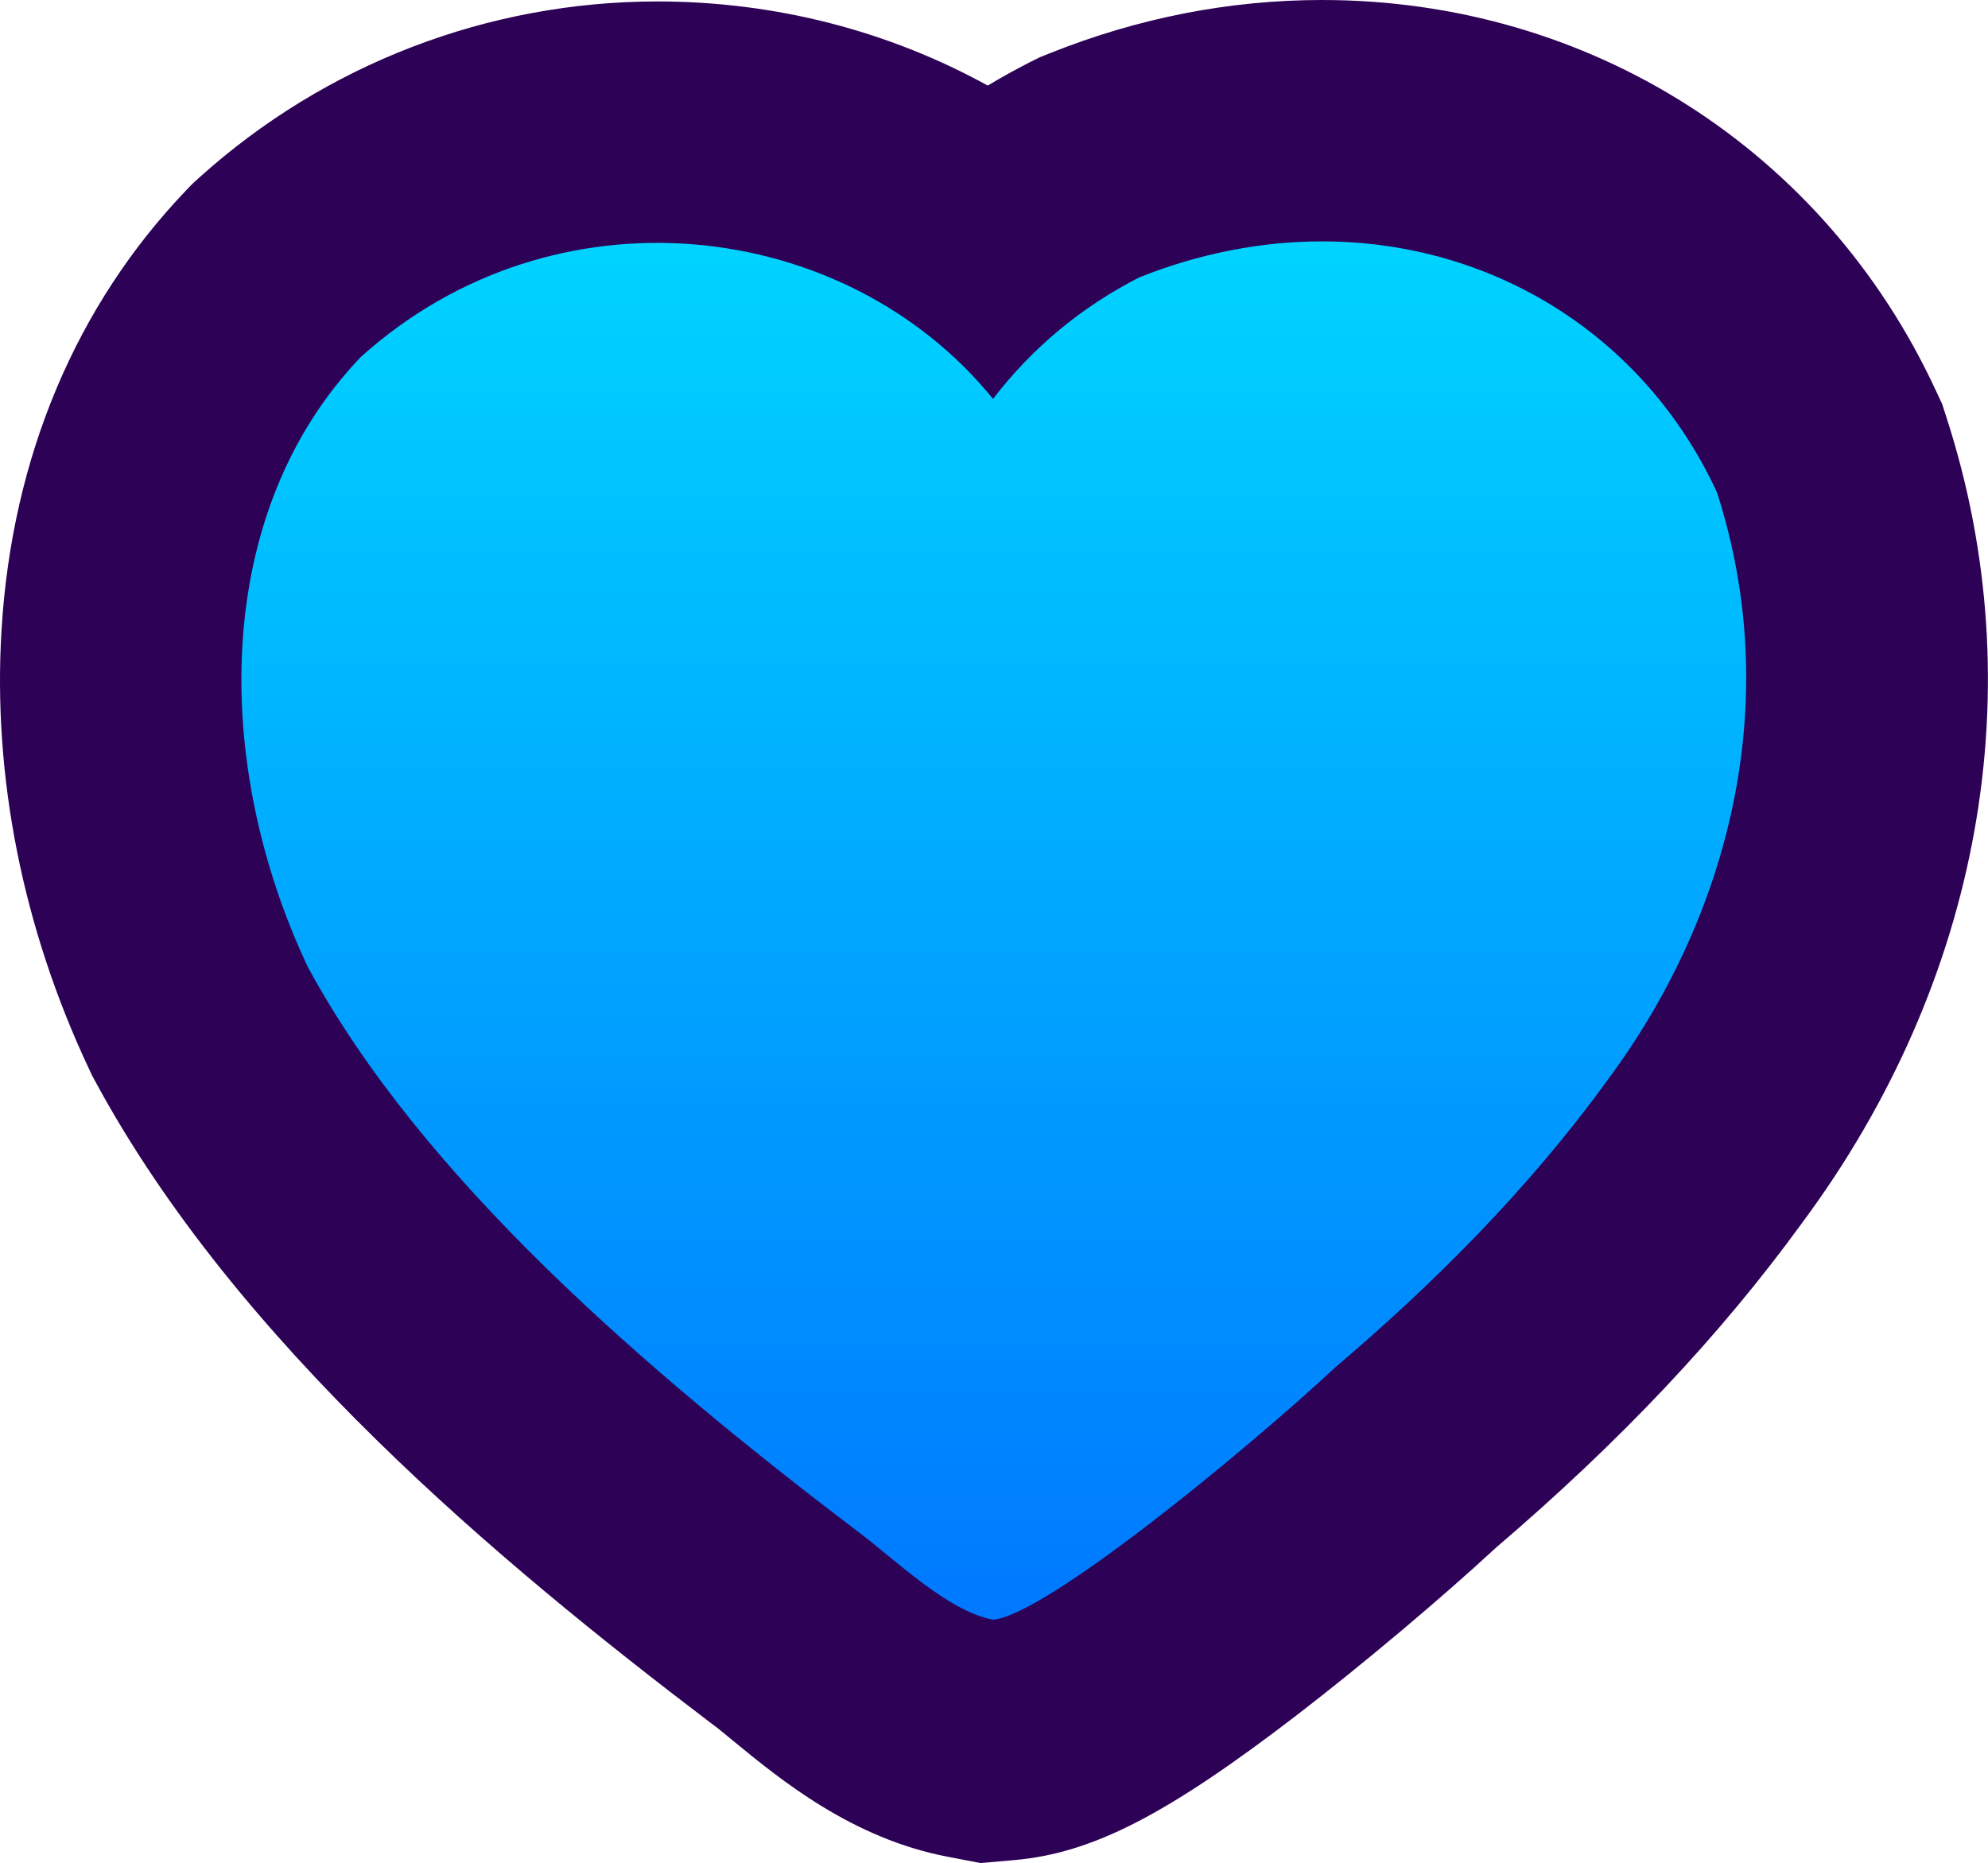 <svg xmlns="http://www.w3.org/2000/svg" xmlns:xlink="http://www.w3.org/1999/xlink" width="16.47" height="15.436" viewBox="0 0 16.47 15.436">
  <defs>
    <linearGradient id="linear-gradient" x1="0.5" x2="0.5" y2="1" gradientUnits="objectBoundingBox">
      <stop offset="0" stop-color="#00dcff"/>
      <stop offset="1" stop-color="#0070ff"/>
    </linearGradient>
  </defs>
  <g id="heart" transform="translate(2 0.489)" fill="url(#linear-gradient)">
    <path d="M 6.175 13.939 L 6.039 13.913 C 5.497 13.81 5.061 13.451 4.711 13.164 C 4.632 13.099 4.557 13.037 4.502 12.997 L 4.496 12.992 L 4.489 12.987 C 2.812 11.713 0.749 9.994 -0.331 7.995 L -0.344 7.971 L -0.355 7.947 C -0.828 6.945 -1.053 5.822 -0.989 4.786 C -0.916 3.6 -0.482 2.56 0.267 1.777 L 0.292 1.751 L 0.319 1.726 C 1.18 0.951 2.29 0.523 3.445 0.523 C 4.446 0.523 5.419 0.849 6.201 1.423 C 6.443 1.23 6.705 1.061 6.985 0.918 L 7.026 0.898 L 7.069 0.881 C 7.683 0.635 8.316 0.511 8.953 0.511 C 10.772 0.511 12.373 1.529 13.131 3.169 L 13.157 3.223 L 13.175 3.281 C 13.799 5.209 13.416 7.312 12.124 9.051 C 11.493 9.921 10.71 10.75 9.73 11.586 C 9.288 11.996 8.667 12.518 8.142 12.922 C 7.108 13.717 6.676 13.896 6.312 13.927 L 6.175 13.939 Z" stroke="none"/>
    <path d="M 8.953 1.511 C 8.458 1.511 7.946 1.607 7.439 1.809 C 6.96 2.054 6.555 2.389 6.227 2.816 C 5.003 1.308 2.59 1.026 0.989 2.469 C -0.245 3.758 -0.244 5.838 0.549 7.52 C 1.495 9.272 3.361 10.874 5.094 12.191 C 5.402 12.417 5.838 12.856 6.227 12.931 C 6.666 12.893 8.324 11.528 9.065 10.838 C 9.871 10.153 10.659 9.369 11.318 8.46 C 12.316 7.118 12.79 5.338 12.224 3.589 C 11.62 2.284 10.357 1.511 8.953 1.511 M 8.953 -0.489 C 11.166 -0.489 13.115 0.752 14.039 2.749 L 14.09 2.858 L 14.127 2.973 C 14.851 5.211 14.415 7.642 12.93 9.643 C 12.256 10.571 11.427 11.451 10.395 12.333 C 9.933 12.76 9.293 13.298 8.752 13.715 C 7.664 14.551 7.048 14.867 6.398 14.923 L 6.123 14.947 L 5.852 14.895 C 5.06 14.744 4.468 14.258 4.076 13.936 C 4.014 13.885 3.944 13.827 3.911 13.803 L 3.884 13.783 C 2.127 12.448 -0.04 10.638 -1.211 8.47 L -1.237 8.422 L -1.26 8.373 C -1.811 7.205 -2.062 5.943 -1.987 4.725 C -1.9 3.299 -1.37 2.041 -0.456 1.086 L -0.405 1.033 L -0.35 0.983 C 0.694 0.042 2.042 -0.476 3.445 -0.477 C 4.425 -0.477 5.363 -0.232 6.183 0.22 C 6.296 0.152 6.412 0.088 6.531 0.027 L 6.613 -0.014 L 6.698 -0.048 C 7.43 -0.341 8.189 -0.489 8.953 -0.489 Z" stroke="none" fill="#2d0156"/>
  </g>
</svg>
